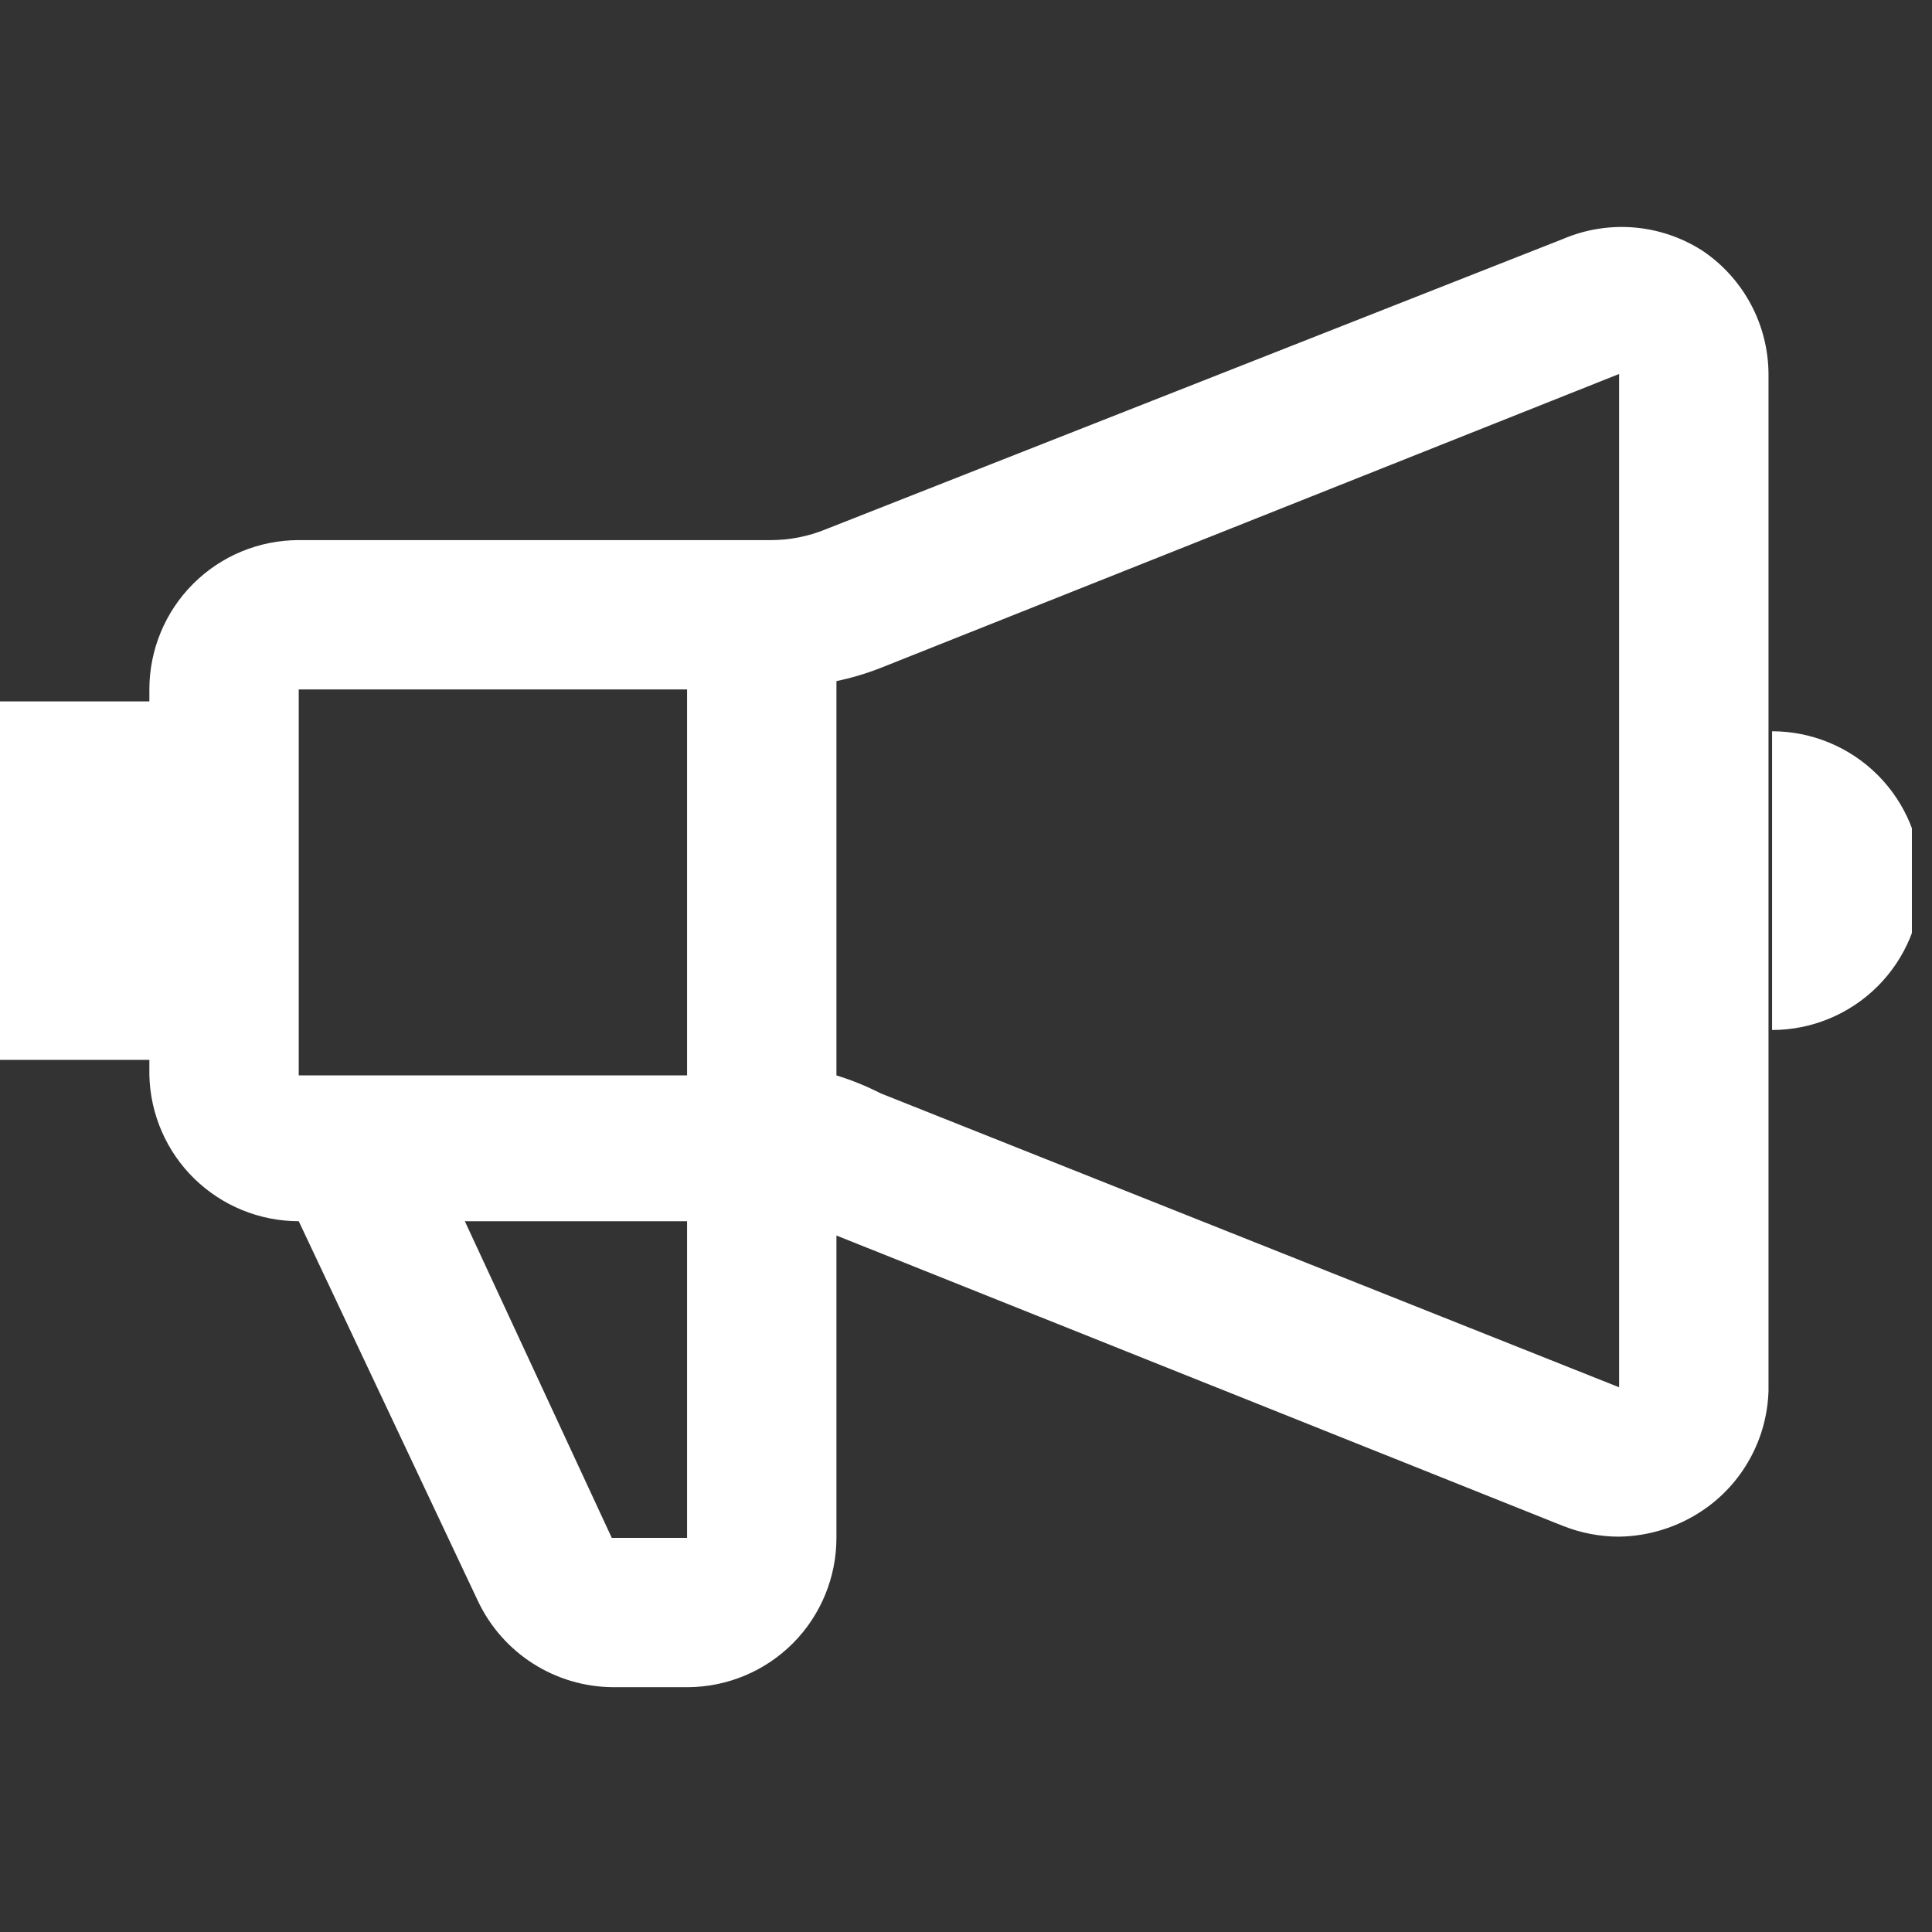 <?xml version="1.0" encoding="utf-8"?>
<svg xmlns="http://www.w3.org/2000/svg" fill="none" height="100%" overflow="visible" preserveAspectRatio="none" style="display: block;" viewBox="0 0 32 32" width="100%">
<rect x="0" y="0" width="32" height="32" fill="#333333" stroke="none"/>
<g clip-path="url(#clip0_0_90)" id="marketing 1">
<path d="M28.203 4.156C27.863 3.936 27.474 3.803 27.07 3.768C26.666 3.734 26.26 3.799 25.888 3.958L13.676 8.767C13.387 8.885 13.078 8.946 12.766 8.946H4.948C4.292 8.946 3.663 9.206 3.199 9.67C2.735 10.134 2.474 10.763 2.474 11.419V11.617H6.10352e-05V17.555H2.474V17.812C2.49 18.458 2.757 19.072 3.219 19.523C3.682 19.974 4.302 20.227 4.948 20.227L7.917 26.52C8.118 26.944 8.434 27.303 8.83 27.555C9.225 27.807 9.684 27.942 10.153 27.945H11.4C12.053 27.94 12.677 27.677 13.137 27.214C13.596 26.751 13.854 26.124 13.854 25.472V20.464L25.888 25.274C26.183 25.391 26.499 25.452 26.818 25.452C27.312 25.444 27.793 25.293 28.203 25.016C28.529 24.797 28.797 24.502 28.986 24.158C29.176 23.814 29.28 23.43 29.292 23.037V6.194C29.29 5.792 29.19 5.396 29 5.04C28.81 4.685 28.537 4.381 28.203 4.156ZM11.38 11.419V17.812H4.948V11.419H11.38ZM11.38 25.472H10.133L7.699 20.227H11.38V25.472ZM14.586 18.109C14.351 17.989 14.107 17.89 13.854 17.812V11.281C14.104 11.229 14.349 11.156 14.586 11.063L26.818 6.194V22.978L14.586 18.109ZM29.351 12.112V17.06C30.007 17.06 30.637 16.799 31.101 16.335C31.564 15.871 31.825 15.242 31.825 14.586C31.825 13.93 31.564 13.301 31.101 12.837C30.637 12.373 30.007 12.112 29.351 12.112Z" fill="white" id="Vector"/>
</g>
<defs>
<clipPath id="clip0_0_90">
<rect fill="white" height="31.667" width="31.667"/>
</clipPath>
</defs>
</svg>
